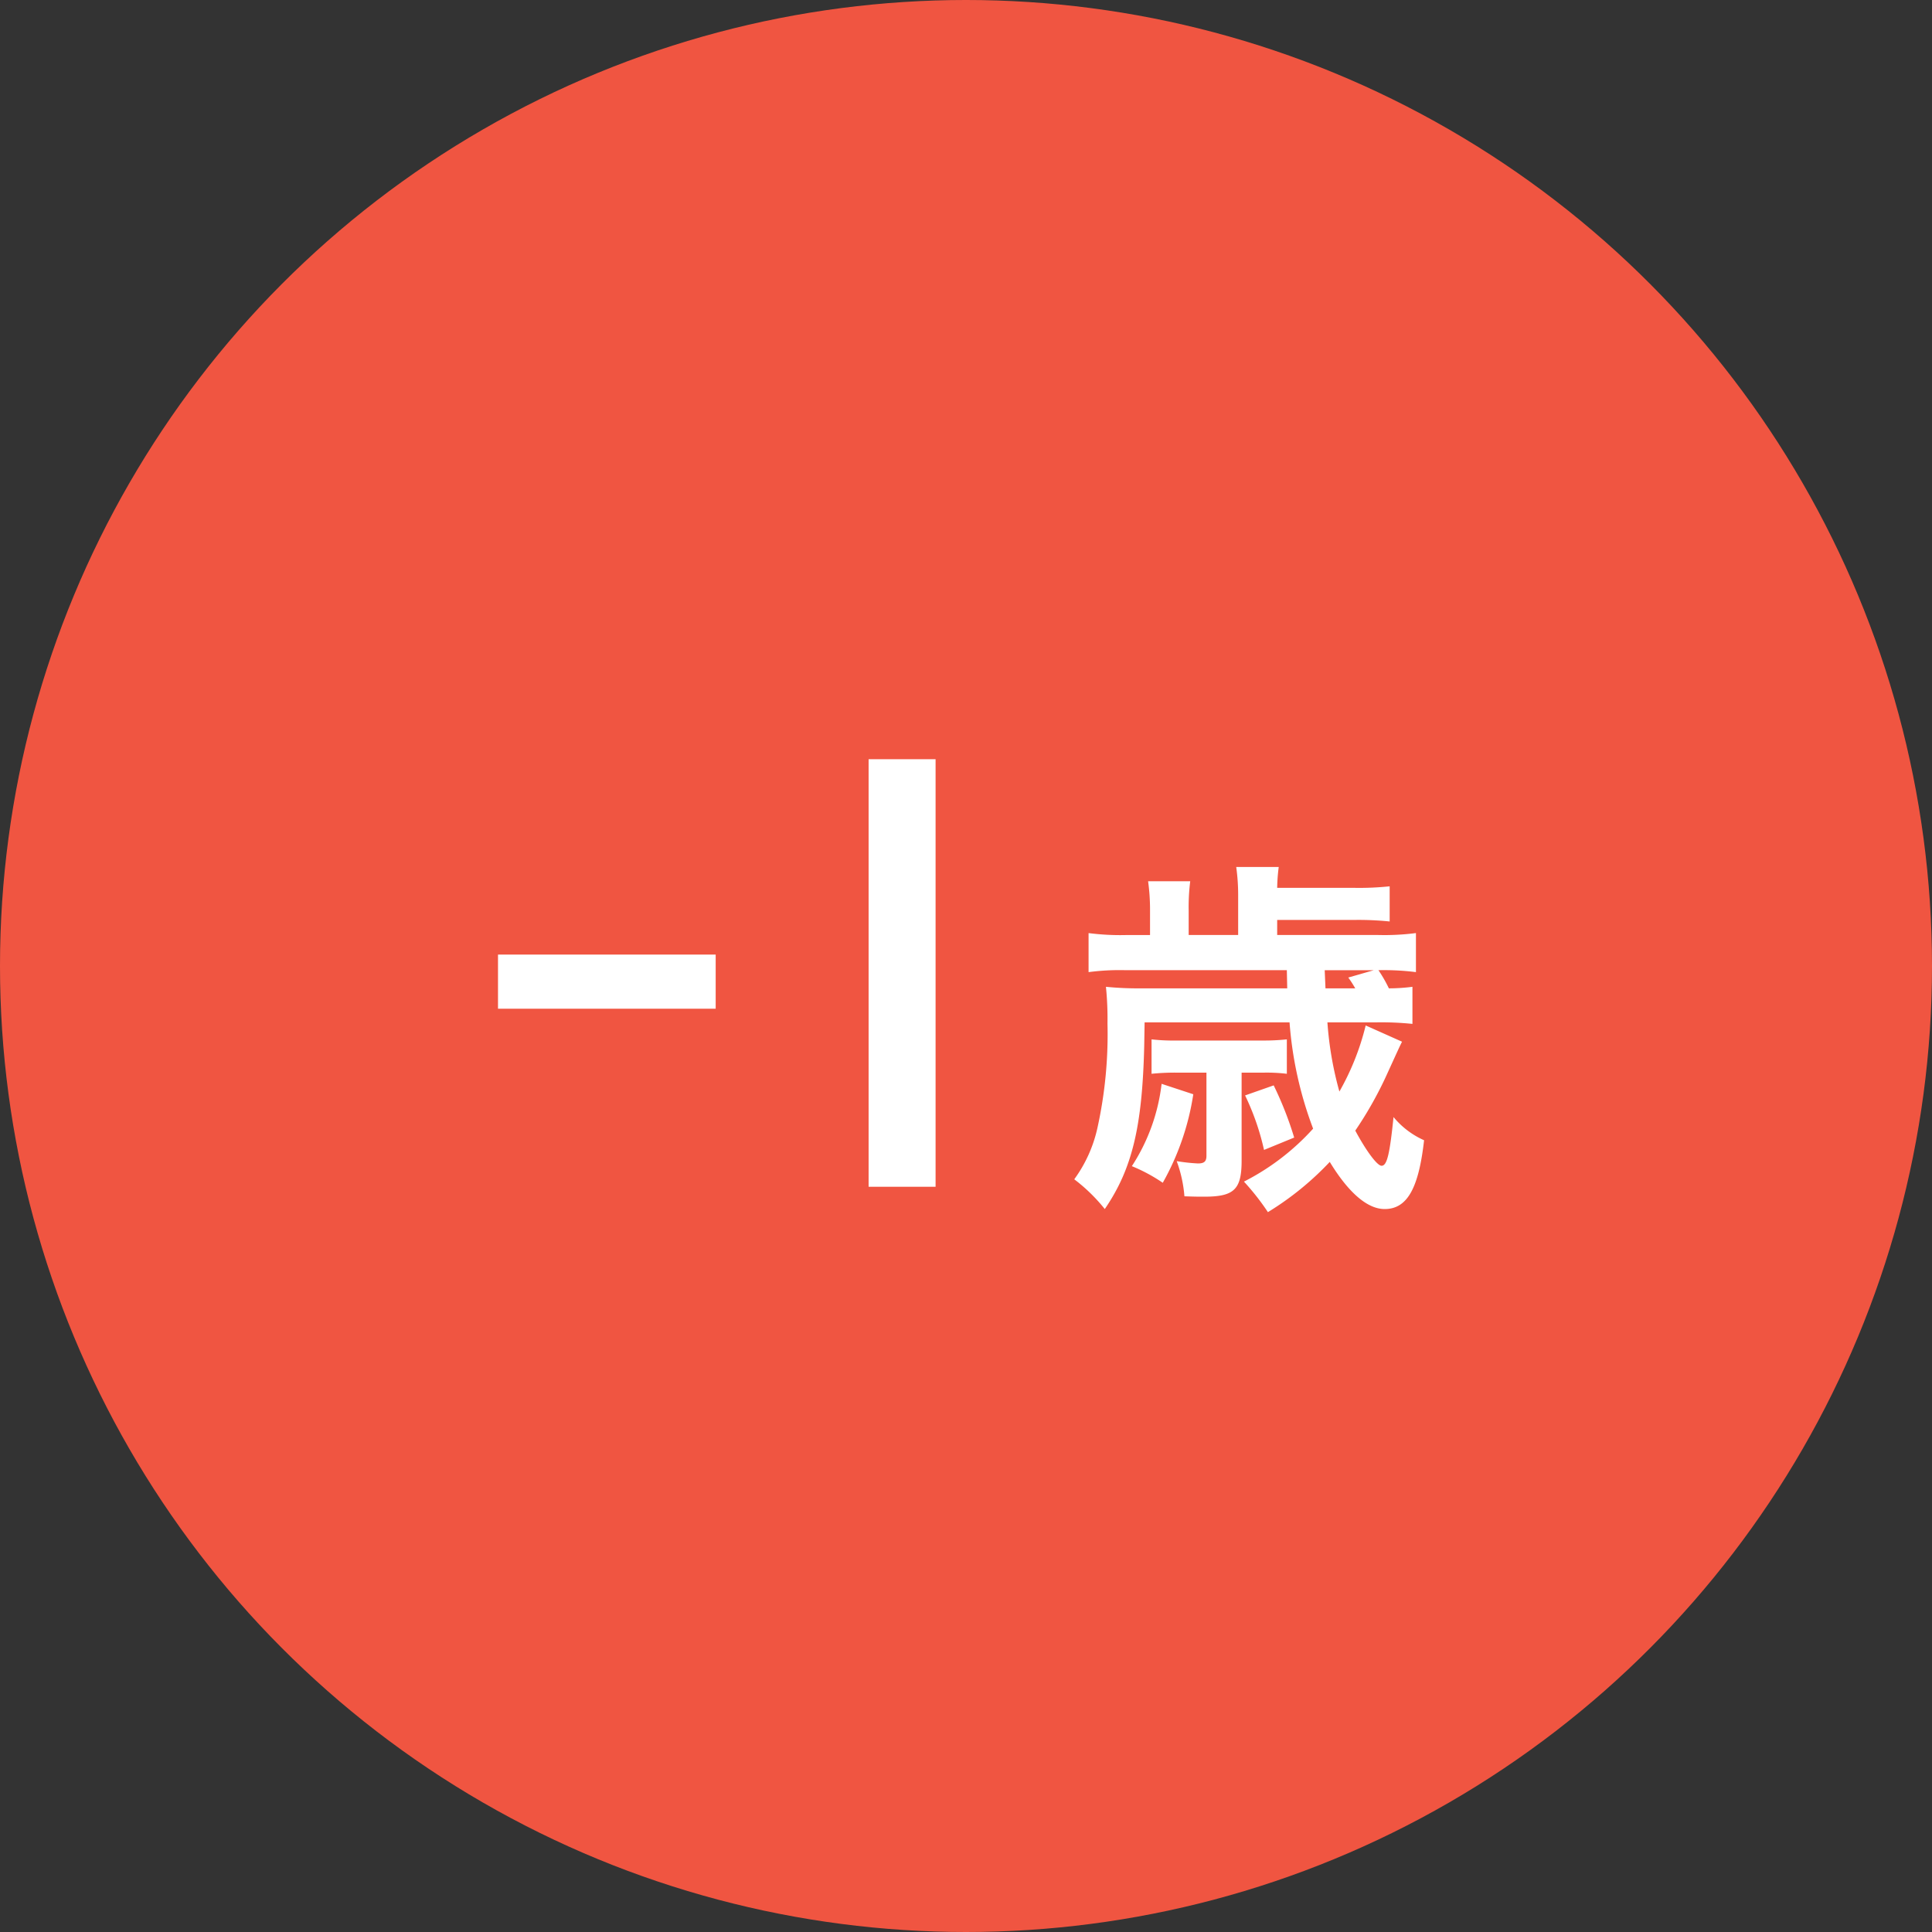 <svg xmlns="http://www.w3.org/2000/svg" viewBox="0 0 90 90">
  <rect x="0" y="0" width="90" height="90" fill="#333333" stroke="none"/>
  <g id="レイヤー_2" data-name="レイヤー 2">
    <g id="中身">
      <g>
        <circle cx="45" cy="45" r="45" style="fill: #f05541"/>
        <g>
          <path d="M33.339,44.468V46.99h-10.14v-2.522Z" style="fill: #fff"/>
          <path d="M43.583,35.367v19.917h-3.12V35.367Z" style="fill: #fff"/>
          <path d="M61.836,47.626a16.074,16.074,0,0,0,.558,3.223A11.933,11.933,0,0,0,63.619,47.77l1.693.756c-.108.216-.108.216-.774,1.675a17.62,17.62,0,0,1-1.404,2.467c.522.972,1.026,1.638,1.224,1.638.253,0,.379-.522.558-2.269a3.889,3.889,0,0,0,1.423,1.08c-.253,2.251-.792,3.205-1.837,3.205-.81,0-1.692-.774-2.557-2.196a13.902,13.902,0,0,1-2.881,2.34,11.434,11.434,0,0,0-1.116-1.422A11.15,11.15,0,0,0,61.17,52.577a17.66,17.66,0,0,1-1.098-4.951H53.32l-.018,1.098c-.09,3.763-.558,5.726-1.837,7.598a8.023,8.023,0,0,0-1.422-1.386,6.389,6.389,0,0,0,1.08-2.395,20.251,20.251,0,0,0,.468-4.862,14.71,14.71,0,0,0-.072-1.71,14.948,14.948,0,0,0,1.603.072h6.842l-.018-.846H52.438a11.049,11.049,0,0,0-1.728.09V43.467a11.521,11.521,0,0,0,1.801.09h1.062V42.404a9.626,9.626,0,0,0-.09-1.351h1.962a9.687,9.687,0,0,0-.072,1.369v1.134h2.305V41.738a9.349,9.349,0,0,0-.09-1.35h1.98a8.455,8.455,0,0,0-.072.972h3.619a13.515,13.515,0,0,0,1.621-.072v1.638a14.291,14.291,0,0,0-1.621-.072H59.496v.702h4.699a11.421,11.421,0,0,0,1.765-.09v1.819a11.888,11.888,0,0,0-1.747-.09,6.468,6.468,0,0,1,.486.846,8.511,8.511,0,0,0,1.098-.072v1.728a14.282,14.282,0,0,0-1.674-.072Zm-6.248,3.349a12.064,12.064,0,0,1-1.422,4.123,7.767,7.767,0,0,0-1.44-.774,8.907,8.907,0,0,0,1.386-3.835Zm-.81-1.008a10.627,10.627,0,0,0-1.134.054V48.418a9.092,9.092,0,0,0,1.134.054H58.83a10.272,10.272,0,0,0,1.116-.054v1.603a7.919,7.919,0,0,0-1.044-.054H57.839v4.105c0,1.35-.36,1.674-1.746,1.674-.234,0-.414,0-.918-.018a6.107,6.107,0,0,0-.36-1.638,8.593,8.593,0,0,0,.99.108c.288,0,.396-.09.396-.36V49.967Zm4.555.594a16.304,16.304,0,0,1,.955,2.431l-1.405.576a11.626,11.626,0,0,0-.882-2.539Zm3.799-4.519a4.819,4.819,0,0,0-.324-.504l1.188-.342H61.71l.036.846Z" style="fill: #fff"/>
        </g>
      </g>
    </g>
  </g>
</svg>
